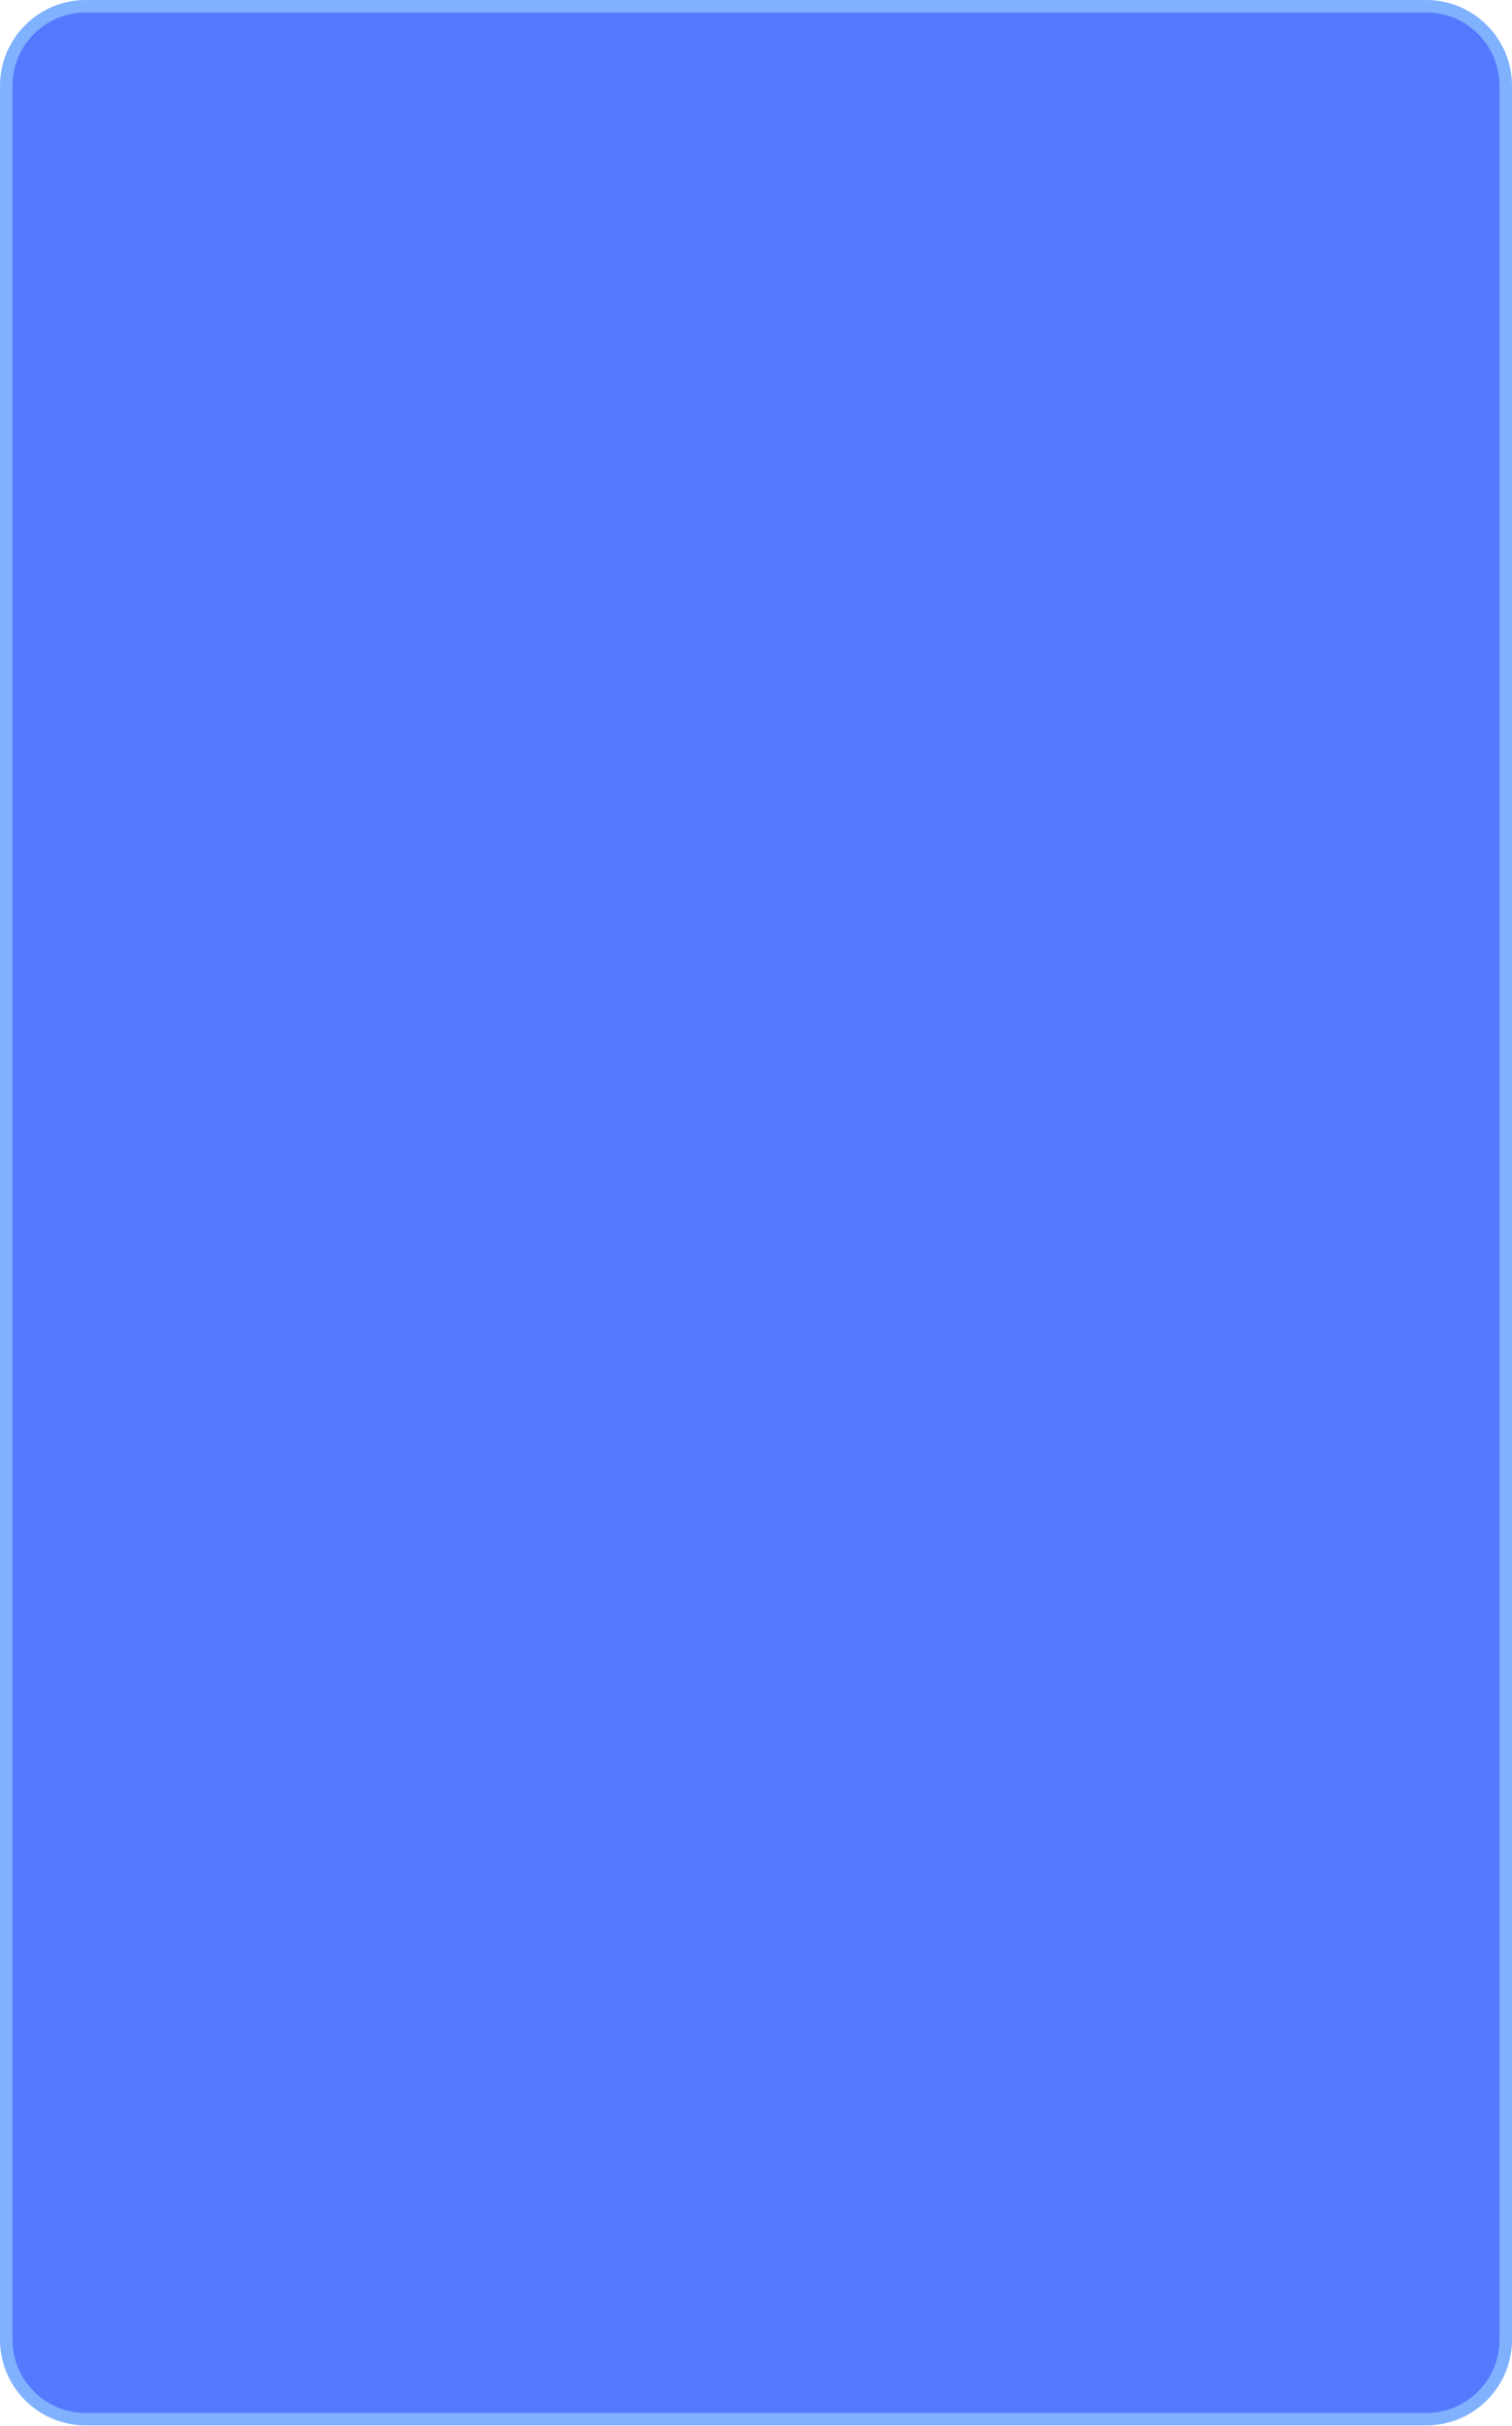 <?xml version="1.0" encoding="UTF-8"?> <svg xmlns="http://www.w3.org/2000/svg" width="729" height="1169" viewBox="0 0 729 1169" fill="none"><path d="M687.636 3C708.824 3 726 20.177 726 41.364V1127.4C726 1148.58 708.823 1165.76 687.636 1165.76H41.364C20.177 1165.76 3 1148.58 3 1127.4V41.364C3 20.177 20.177 3 41.364 3H687.636Z" fill="#5479FF"></path><path d="M687.636 3C708.824 3 726 20.177 726 41.364V1127.4C726 1148.58 708.823 1165.76 687.636 1165.76H41.364C20.177 1165.76 3 1148.58 3 1127.4V41.364C3 20.177 20.177 3 41.364 3H687.636Z" stroke="#80B1FF" stroke-width="6"></path></svg> 